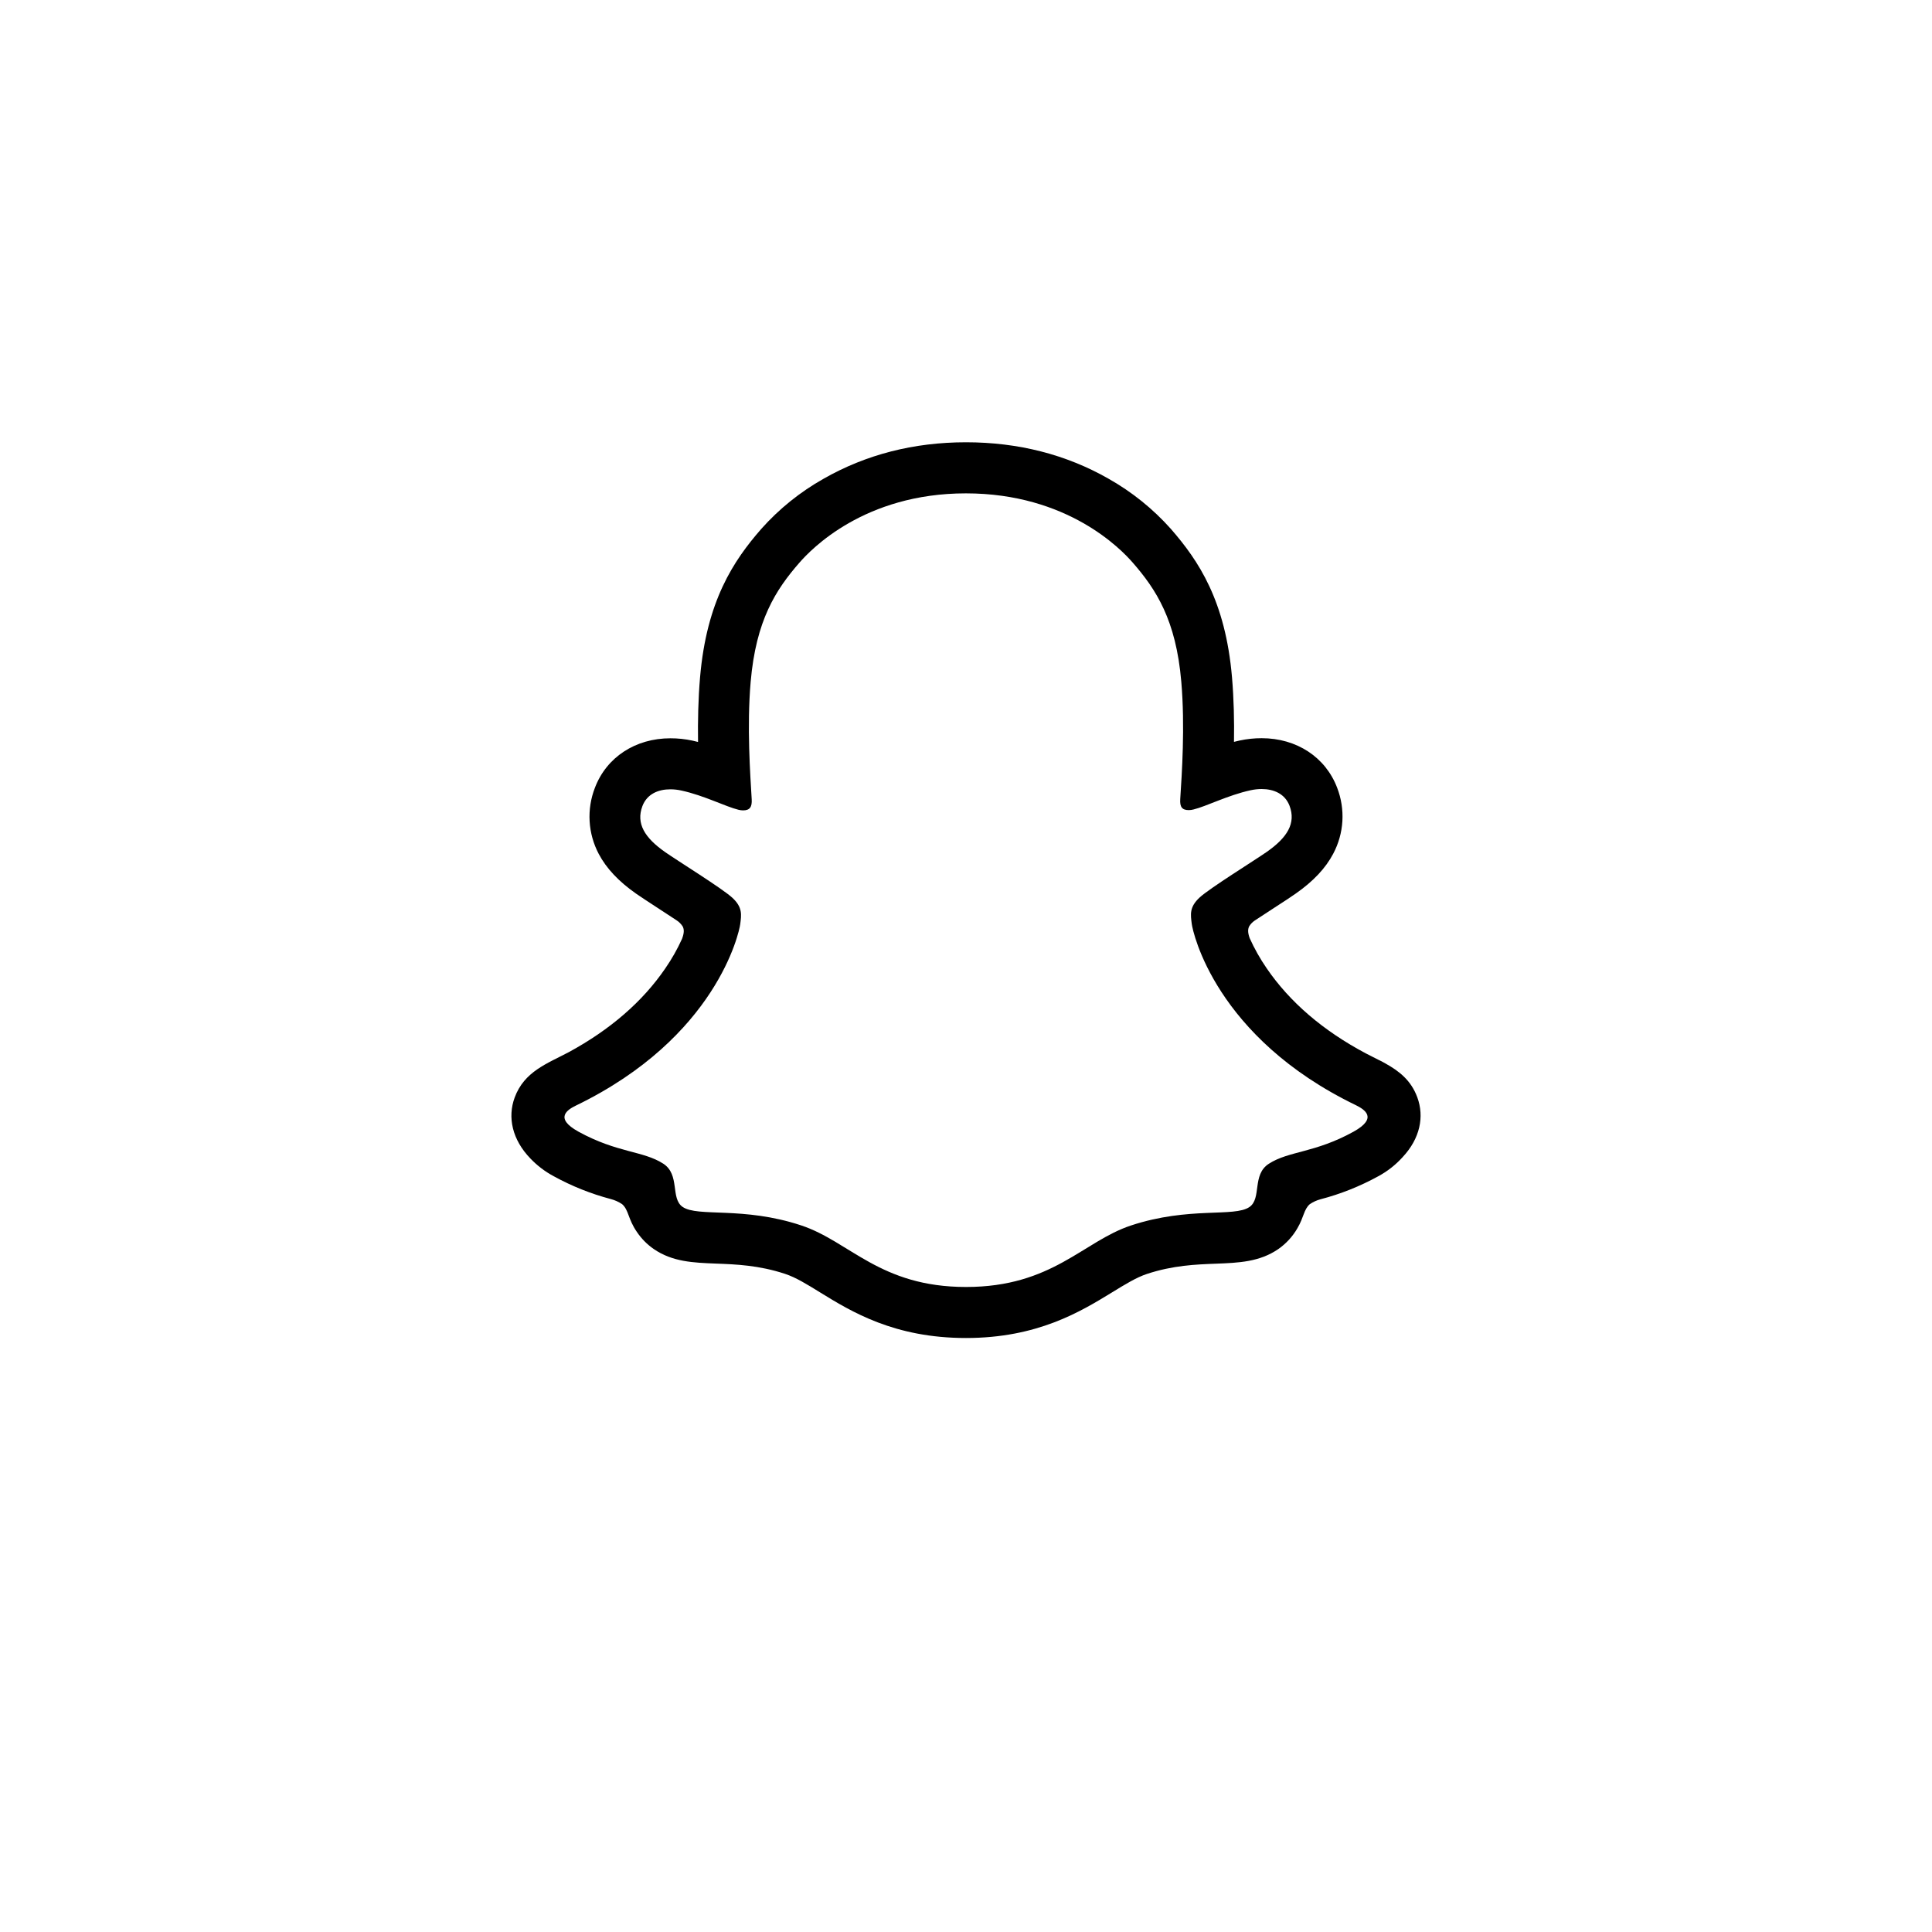 <svg width="102" height="102" viewBox="0 0 102 102" fill="none" xmlns="http://www.w3.org/2000/svg">
<g filter="url(#filter0_d_240_6094)">
<rect x="11" y="7" width="80" height="80" fill="white"/>
</g>
<path d="M71.595 58.359C64.162 54.76 62.977 49.203 62.924 48.791C62.861 48.291 62.788 47.899 63.339 47.391C63.87 46.9 66.226 45.442 66.879 44.985C67.96 44.23 68.436 43.475 68.085 42.548C67.84 41.906 67.243 41.664 66.613 41.664C66.415 41.665 66.217 41.687 66.023 41.731C64.836 41.988 63.684 42.583 63.016 42.744C62.936 42.765 62.854 42.776 62.771 42.777C62.415 42.777 62.281 42.619 62.315 42.191C62.398 40.893 62.575 38.36 62.37 35.993C62.089 32.737 61.039 31.124 59.795 29.698C59.193 29.006 56.396 26.033 51 26.033C45.604 26.033 42.812 29.006 42.213 29.689C40.965 31.116 39.916 32.729 39.638 35.985C39.433 38.351 39.617 40.883 39.693 42.182C39.718 42.589 39.592 42.769 39.237 42.769C39.154 42.767 39.072 42.756 38.992 42.735C38.325 42.575 37.173 41.98 35.986 41.722C35.792 41.679 35.594 41.657 35.396 41.656C34.764 41.656 34.169 41.901 33.924 42.539C33.573 43.467 34.047 44.221 35.131 44.977C35.785 45.433 38.14 46.89 38.671 47.382C39.221 47.89 39.15 48.283 39.086 48.782C39.033 49.2 37.847 54.758 30.415 58.351C29.98 58.562 29.239 59.008 30.545 59.73C32.596 60.863 33.961 60.742 35.022 61.425C35.922 62.005 35.39 63.257 36.044 63.708C36.849 64.264 39.227 63.669 42.299 64.683C44.874 65.532 46.439 67.93 51.006 67.93C55.573 67.93 57.184 65.521 59.714 64.683C62.78 63.669 65.162 64.264 65.968 63.708C66.622 63.257 66.091 62.005 66.991 61.425C68.052 60.742 69.416 60.863 71.467 59.73C72.771 59.017 72.03 58.57 71.595 58.359Z" fill="white"/>
<path d="M74.828 57.937C74.495 57.029 73.86 56.544 73.136 56.141C73 56.061 72.875 55.998 72.768 55.949C72.552 55.837 72.332 55.729 72.112 55.615C69.857 54.419 68.096 52.91 66.874 51.121C66.527 50.618 66.226 50.084 65.975 49.526C65.871 49.228 65.876 49.059 65.951 48.904C66.025 48.785 66.123 48.683 66.239 48.604C66.626 48.348 67.026 48.087 67.297 47.912C67.78 47.599 68.163 47.352 68.409 47.176C69.335 46.528 69.983 45.84 70.388 45.071C70.67 44.539 70.835 43.953 70.871 43.353C70.906 42.752 70.812 42.151 70.595 41.589C69.982 39.975 68.457 38.973 66.61 38.973C66.221 38.972 65.832 39.014 65.451 39.095C65.35 39.117 65.248 39.141 65.148 39.167C65.166 38.062 65.141 36.897 65.043 35.75C64.695 31.718 63.283 29.604 61.812 27.919C60.869 26.862 59.759 25.969 58.526 25.274C56.293 23.998 53.76 23.35 51 23.35C48.239 23.35 45.719 23.998 43.483 25.274C42.247 25.969 41.135 26.864 40.192 27.923C38.72 29.609 37.308 31.726 36.96 35.755C36.862 36.902 36.837 38.074 36.853 39.172C36.754 39.146 36.654 39.122 36.552 39.1C36.171 39.018 35.782 38.977 35.393 38.978C33.545 38.978 32.018 39.98 31.407 41.594C31.189 42.156 31.094 42.758 31.129 43.359C31.164 43.96 31.328 44.547 31.609 45.08C32.015 45.849 32.663 46.537 33.589 47.185C33.834 47.356 34.218 47.604 34.701 47.921C34.962 48.09 35.344 48.338 35.718 48.586C35.849 48.67 35.96 48.782 36.044 48.913C36.123 49.074 36.125 49.247 36.008 49.566C35.761 50.111 35.465 50.634 35.124 51.127C33.93 52.876 32.22 54.357 30.037 55.544C28.881 56.157 27.679 56.567 27.171 57.947C26.788 58.988 27.039 60.173 28.011 61.172C28.368 61.545 28.782 61.858 29.238 62.101C30.185 62.622 31.193 63.025 32.239 63.302C32.454 63.357 32.659 63.449 32.844 63.573C33.199 63.883 33.148 64.35 33.621 65.035C33.858 65.389 34.159 65.695 34.509 65.938C35.499 66.623 36.613 66.665 37.793 66.711C38.859 66.751 40.066 66.798 41.446 67.253C42.018 67.442 42.611 67.808 43.299 68.234C44.951 69.25 47.213 70.64 50.997 70.64C54.782 70.64 57.059 69.243 58.724 68.223C59.407 67.804 59.996 67.442 60.552 67.258C61.932 66.802 63.14 66.756 64.206 66.716C65.385 66.67 66.499 66.627 67.49 65.943C67.904 65.654 68.249 65.277 68.5 64.839C68.84 64.261 68.831 63.857 69.15 63.575C69.324 63.457 69.516 63.369 69.719 63.315C70.779 63.038 71.8 62.631 72.761 62.103C73.245 61.843 73.68 61.502 74.048 61.095L74.061 61.08C74.973 60.103 75.202 58.953 74.828 57.937ZM71.464 59.745C69.413 60.879 68.049 60.757 66.988 61.441C66.087 62.021 66.62 63.272 65.965 63.724C65.161 64.279 62.783 63.684 59.711 64.699C57.177 65.537 55.561 67.946 51.003 67.946C46.446 67.946 44.868 65.542 42.292 64.693C39.227 63.678 36.844 64.273 36.038 63.718C35.384 63.266 35.915 62.015 35.015 61.435C33.953 60.751 32.589 60.873 30.539 59.745C29.233 59.024 29.973 58.578 30.409 58.367C37.841 54.767 39.027 49.21 39.079 48.798C39.143 48.298 39.214 47.906 38.665 47.398C38.134 46.907 35.778 45.449 35.124 44.992C34.043 44.237 33.567 43.482 33.917 42.555C34.163 41.913 34.761 41.672 35.389 41.672C35.588 41.672 35.785 41.694 35.979 41.738C37.166 41.995 38.319 42.59 38.985 42.751C39.065 42.772 39.147 42.783 39.23 42.784C39.586 42.784 39.711 42.605 39.686 42.198C39.61 40.899 39.426 38.367 39.631 36C39.912 32.745 40.961 31.131 42.207 29.705C42.805 29.019 45.617 26.047 50.995 26.047C56.373 26.047 59.192 29.007 59.791 29.69C61.038 31.117 62.087 32.73 62.366 35.986C62.571 38.352 62.394 40.885 62.311 42.183C62.282 42.611 62.411 42.77 62.767 42.77C62.85 42.768 62.932 42.757 63.012 42.736C63.679 42.576 64.832 41.981 66.019 41.723C66.213 41.68 66.411 41.657 66.609 41.657C67.241 41.657 67.836 41.902 68.081 42.54C68.432 43.468 67.958 44.222 66.875 44.978C66.222 45.434 63.866 46.891 63.335 47.383C62.784 47.891 62.856 48.284 62.92 48.783C62.973 49.201 64.158 54.759 71.591 58.352C72.03 58.571 72.77 59.018 71.464 59.745Z" fill="black"/>
<defs>
<filter id="filter0_d_240_6094" x="0" y="0" width="102" height="102" filterUnits="userSpaceOnUse" color-interpolation-filters="sRGB">
<feFlood flood-opacity="0" result="BackgroundImageFix"/>
<feColorMatrix in="SourceAlpha" type="matrix" values="0 0 0 0 0 0 0 0 0 0 0 0 0 0 0 0 0 0 127 0" result="hardAlpha"/>
<feMorphology radius="3" operator="dilate" in="SourceAlpha" result="effect1_dropShadow_240_6094"/>
<feOffset dy="4"/>
<feGaussianBlur stdDeviation="4"/>
<feColorMatrix type="matrix" values="0 0 0 0 0 0 0 0 0 0 0 0 0 0 0 0 0 0 0.05 0"/>
<feBlend mode="normal" in2="BackgroundImageFix" result="effect1_dropShadow_240_6094"/>
<feBlend mode="normal" in="SourceGraphic" in2="effect1_dropShadow_240_6094" result="shape"/>
</filter>
</defs>
</svg>
